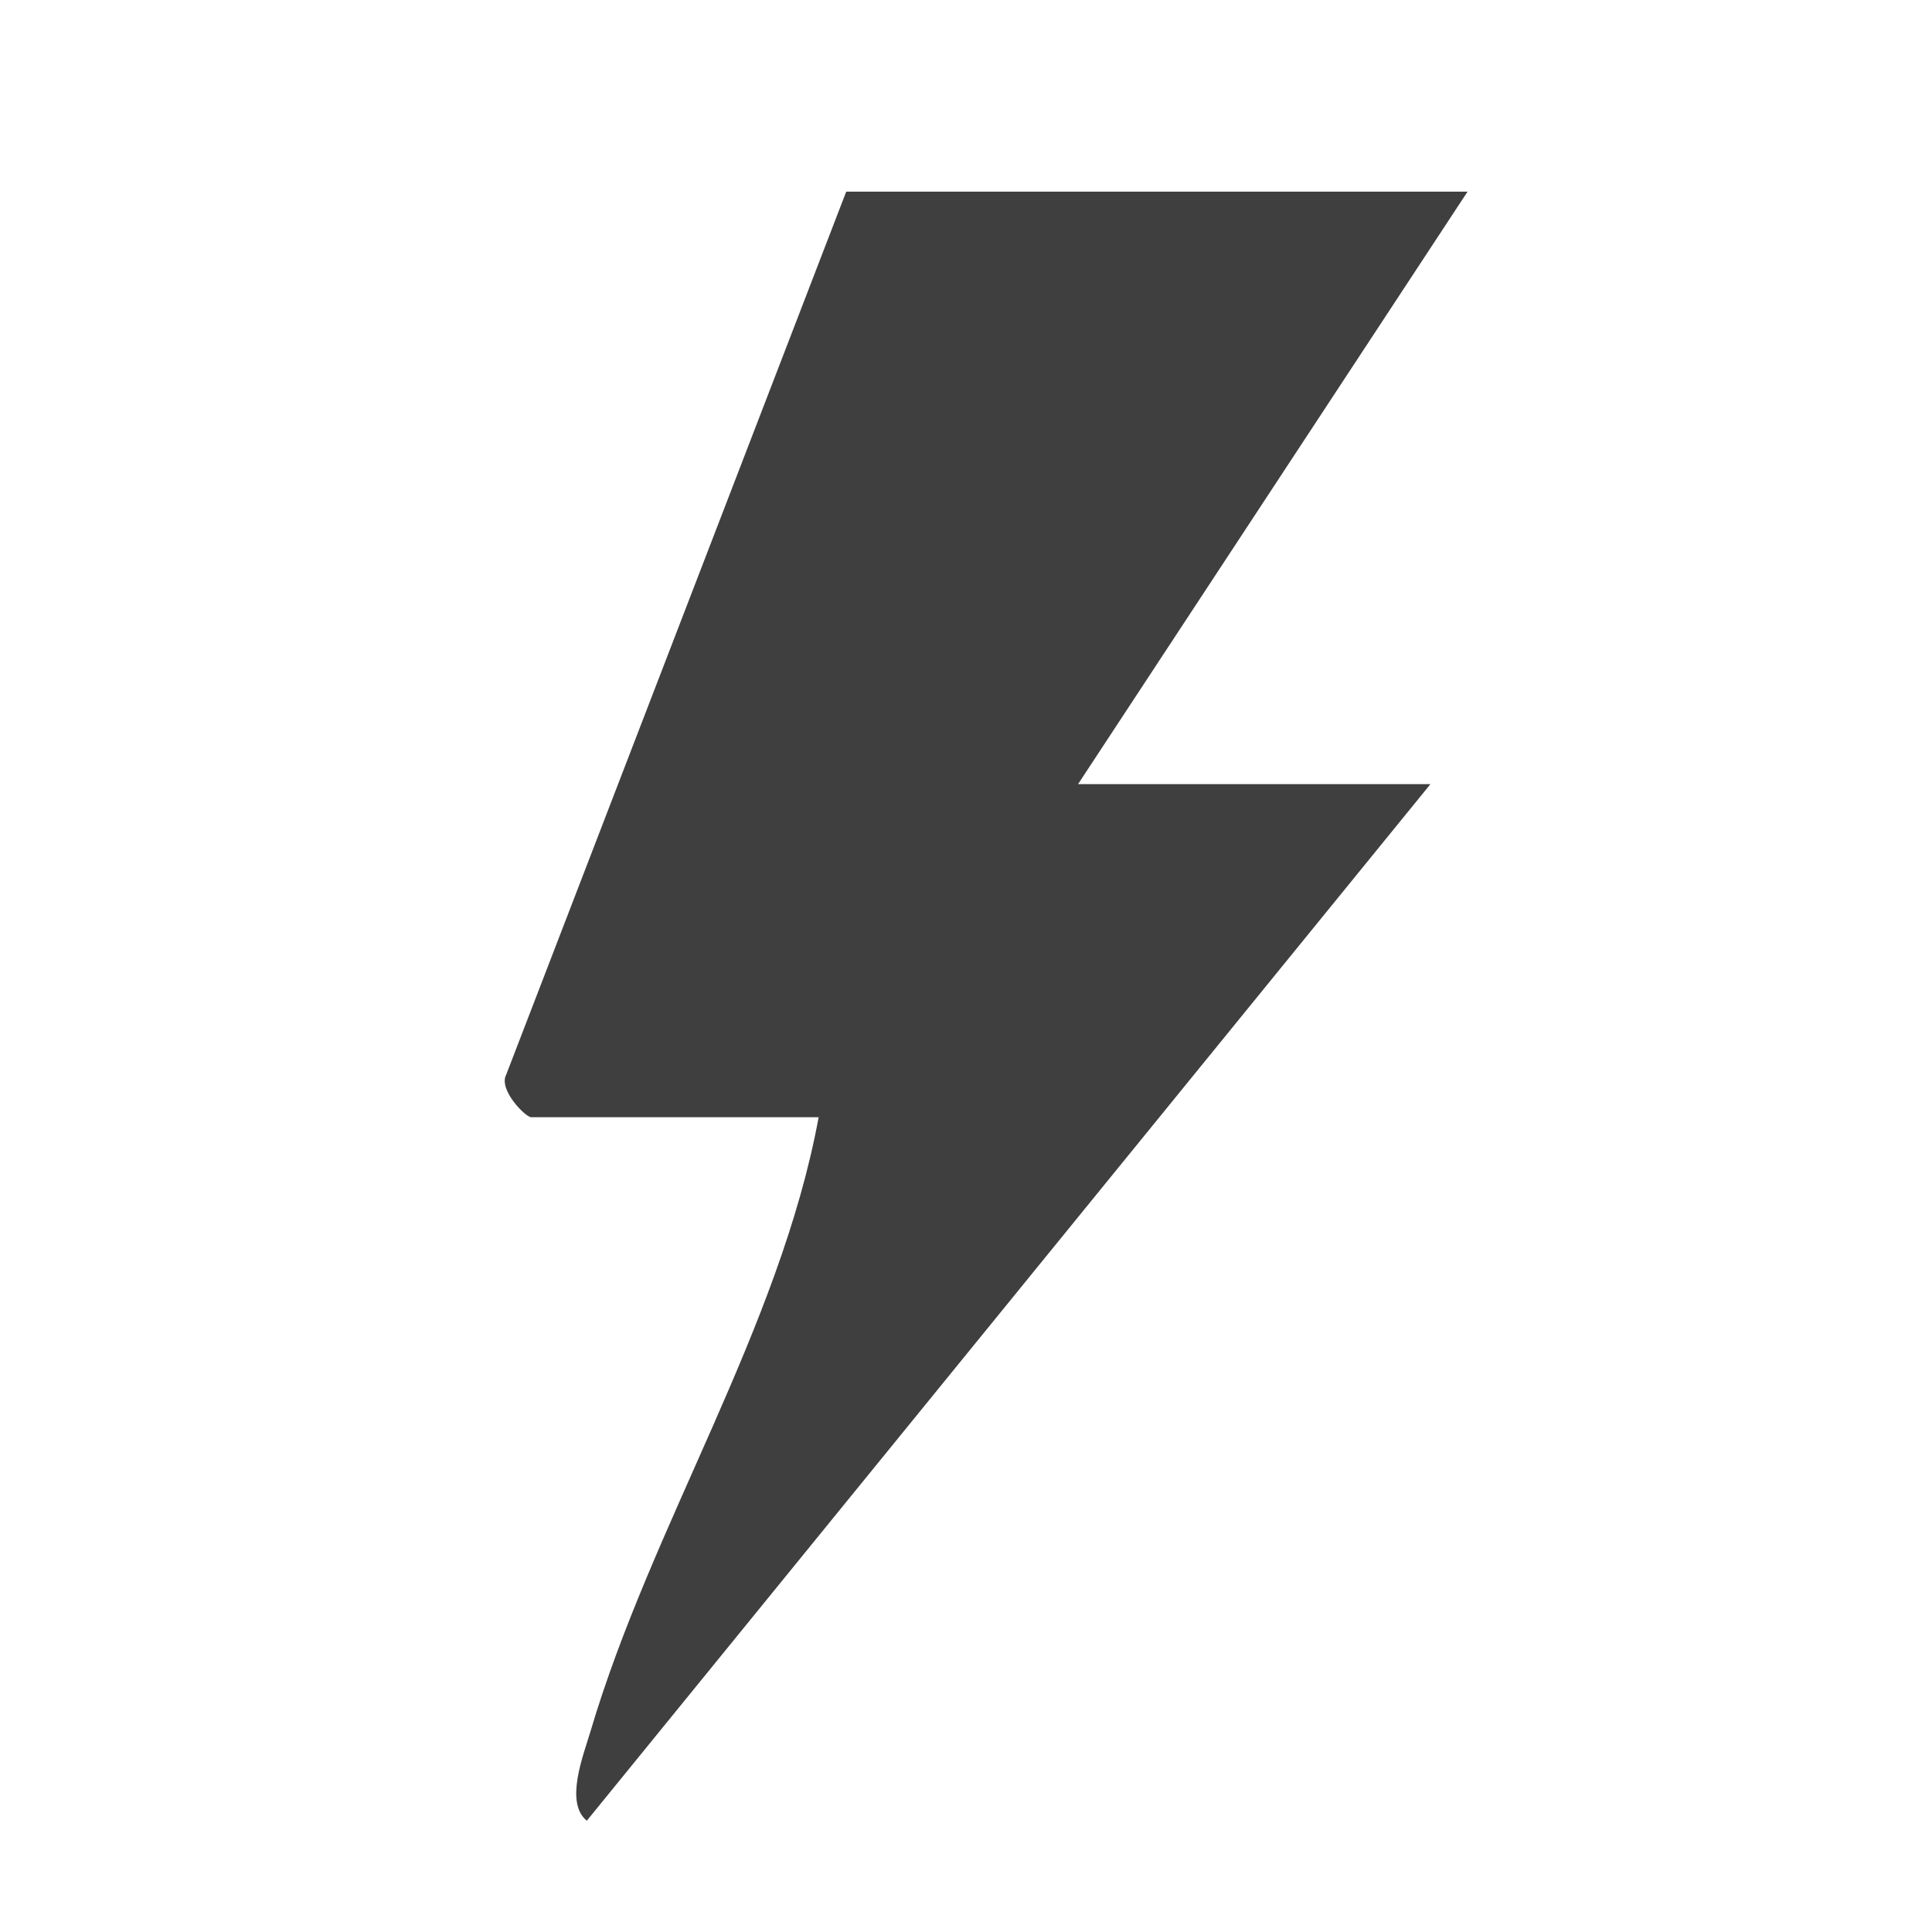 <svg viewBox="0 0 75 75" xmlns="http://www.w3.org/2000/svg" data-name="图层 2" id="_图层_2">
  <defs>
    <style>
      .cls-1 {
        fill: #3f3f3f;
      }

      .cls-2 {
        fill: none;
      }
    </style>
  </defs>
  <g data-name="图层 1" id="_图层_1-2">
    <g>
      <path d="M56.97,7.44l-15.12,23h13.68l-32.75,40.24c-.87-.7-.13-2.55.14-3.46,2.37-8.01,7.35-15.66,8.86-23.85h-11.16c-.22,0-1.28-1.07-.97-1.65L32.85,7.44h24.11Z" class="cls-1"></path>
      <circle r="37.5" cy="37.5" cx="37.5" class="cls-2"></circle>
    </g>
  </g>
</svg>